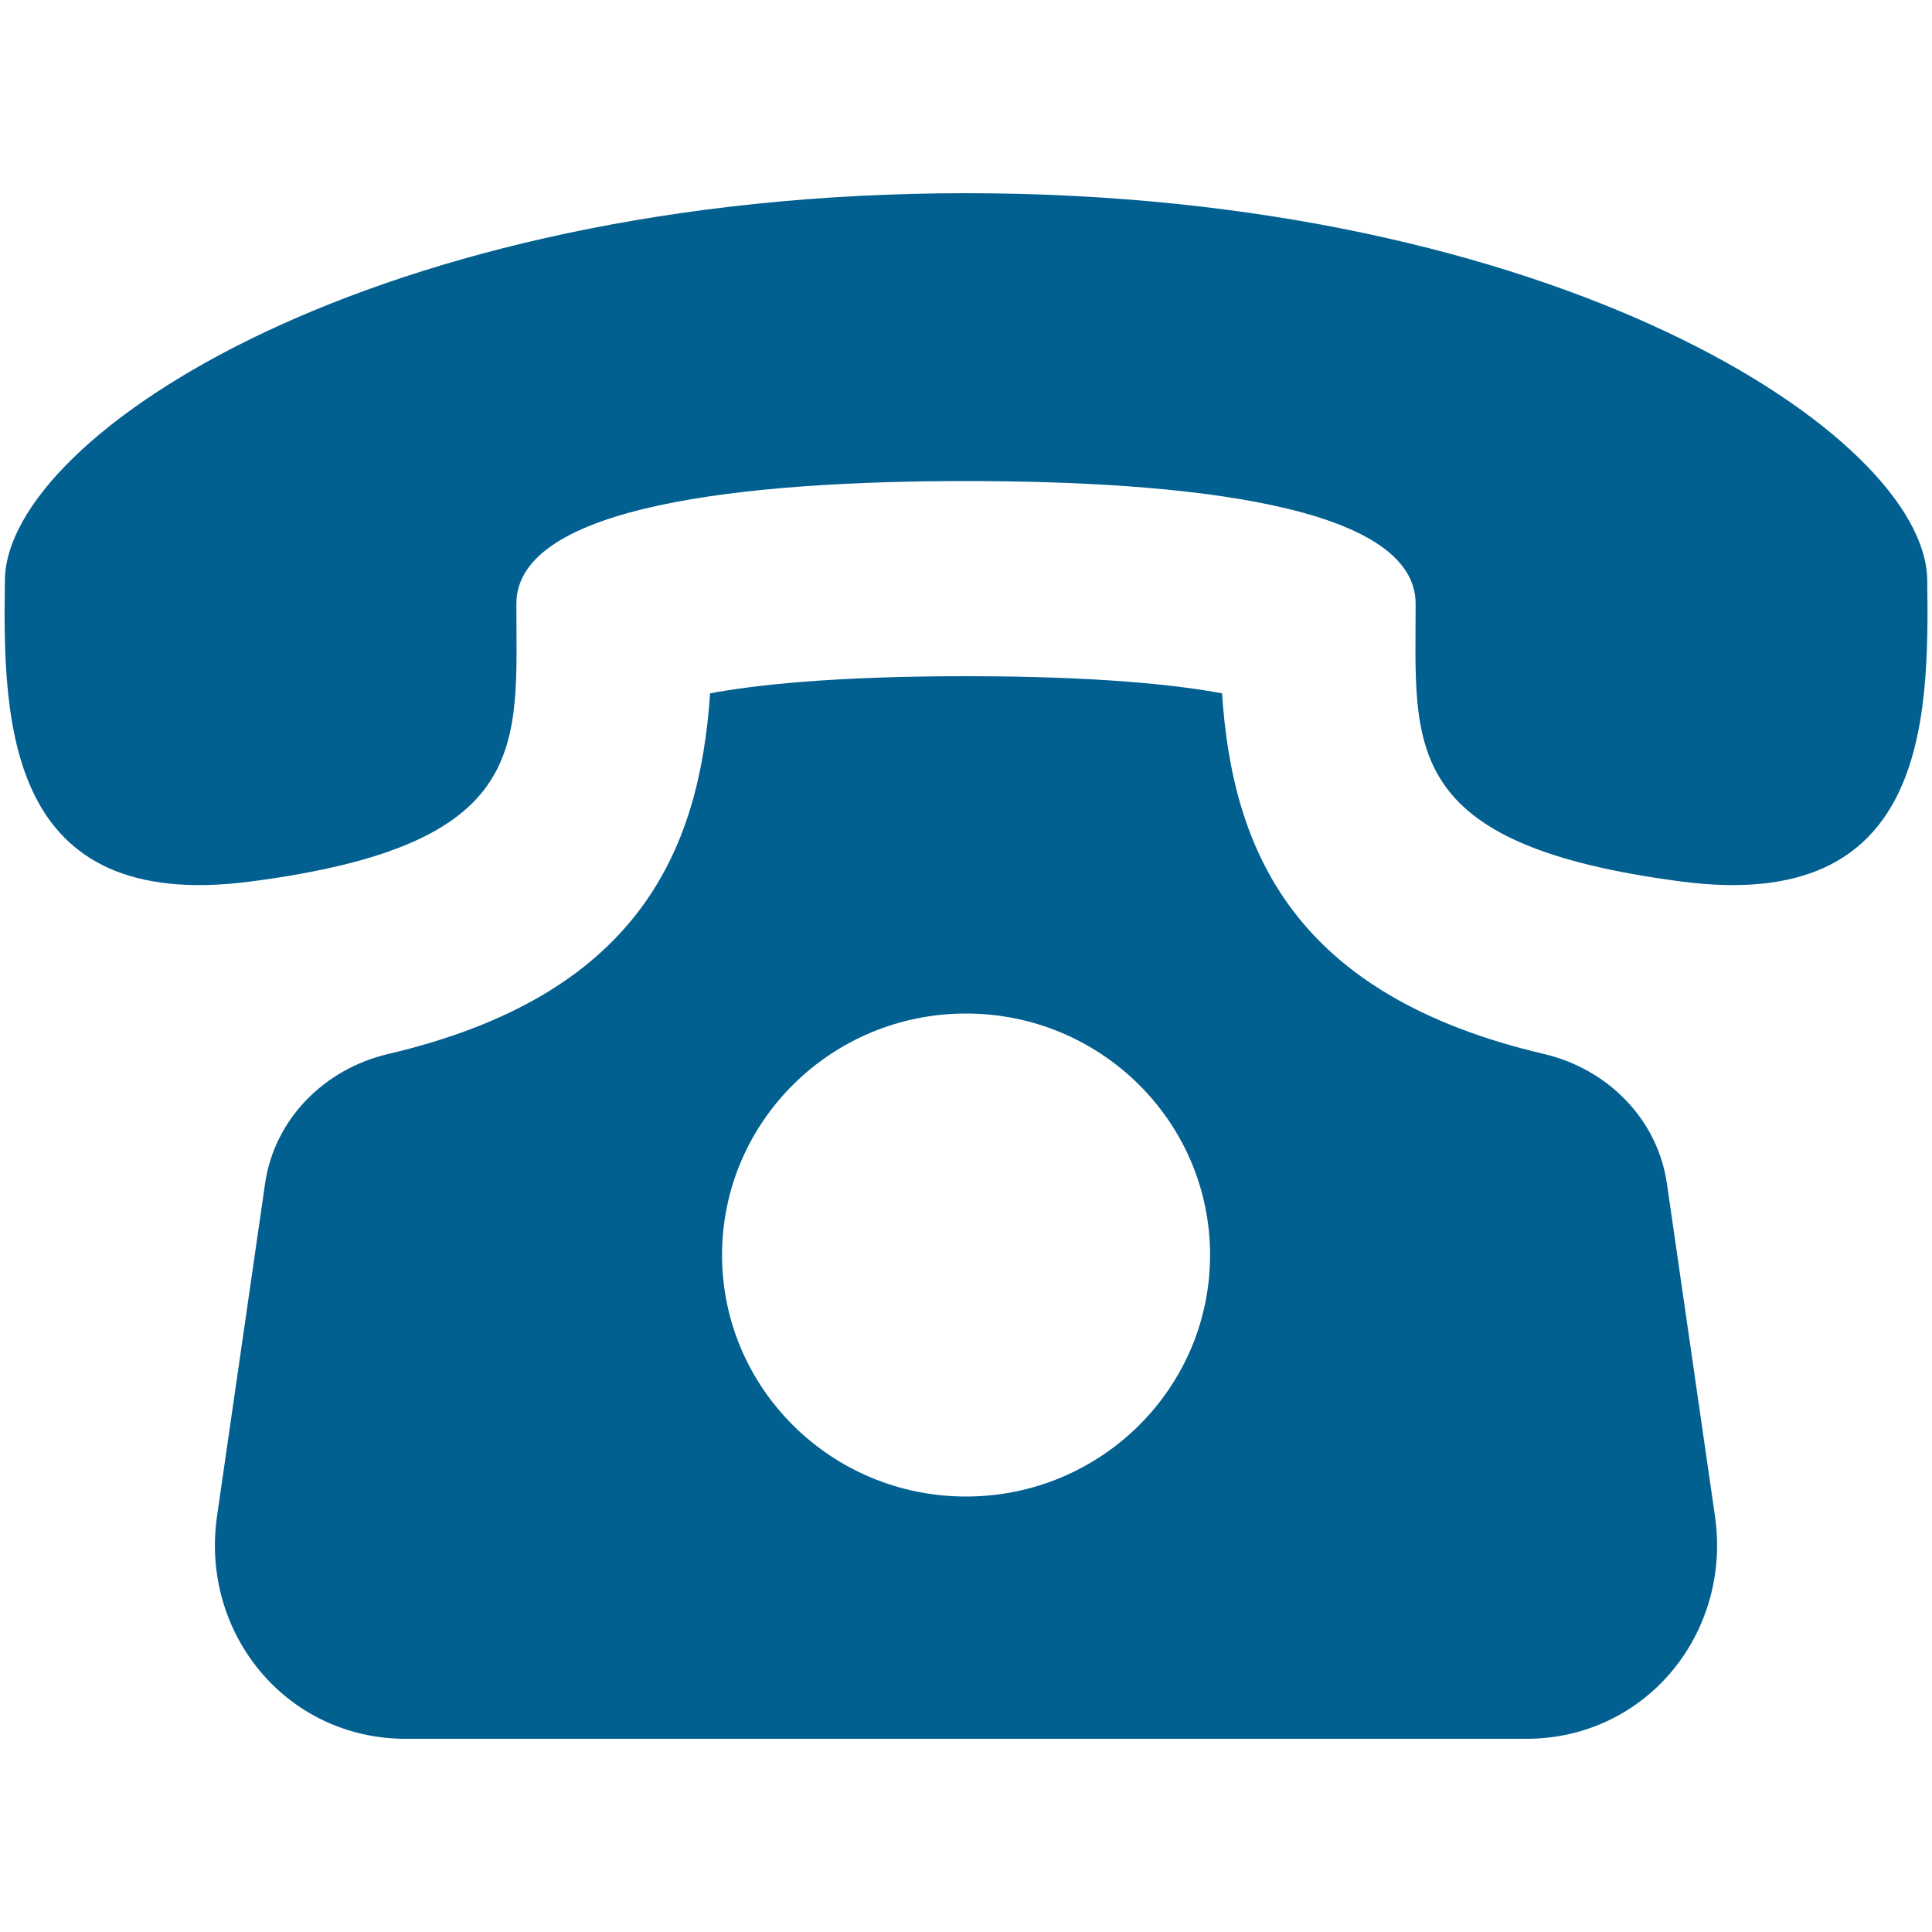 <svg width="15" height="15" viewBox="0 0 15 15" fill="none" xmlns="http://www.w3.org/2000/svg">
<path d="M12.942 9.19C12.87 8.69 12.484 8.3 11.987 8.183C10.054 7.73 9.569 6.617 9.488 5.383C9.145 5.319 8.535 5.25 7.5 5.25C6.465 5.25 5.855 5.319 5.513 5.383C5.431 6.617 4.946 7.73 3.014 8.183C2.516 8.3 2.13 8.69 2.058 9.19L1.685 11.771C1.554 12.68 2.222 13.5 3.15 13.5H11.85C12.778 13.5 13.446 12.68 13.315 11.771L12.942 9.19ZM7.5 11.619C6.454 11.619 5.606 10.779 5.606 9.744C5.606 8.709 6.454 7.869 7.5 7.869C8.546 7.869 9.395 8.709 9.395 9.744C9.395 10.779 8.546 11.619 7.5 11.619ZM14.963 4.5C14.945 3.375 12.081 1.501 7.5 1.5C2.918 1.501 0.055 3.375 0.038 4.5C0.02 5.625 0.053 7.089 1.939 6.845C4.145 6.559 4.009 5.789 4.009 4.688C4.009 3.92 5.803 3.735 7.5 3.735C9.197 3.735 10.991 3.92 10.991 4.688C10.991 5.789 10.856 6.559 13.061 6.845C14.946 7.089 14.98 5.625 14.963 4.5Z" fill="#026091"/>
</svg>
